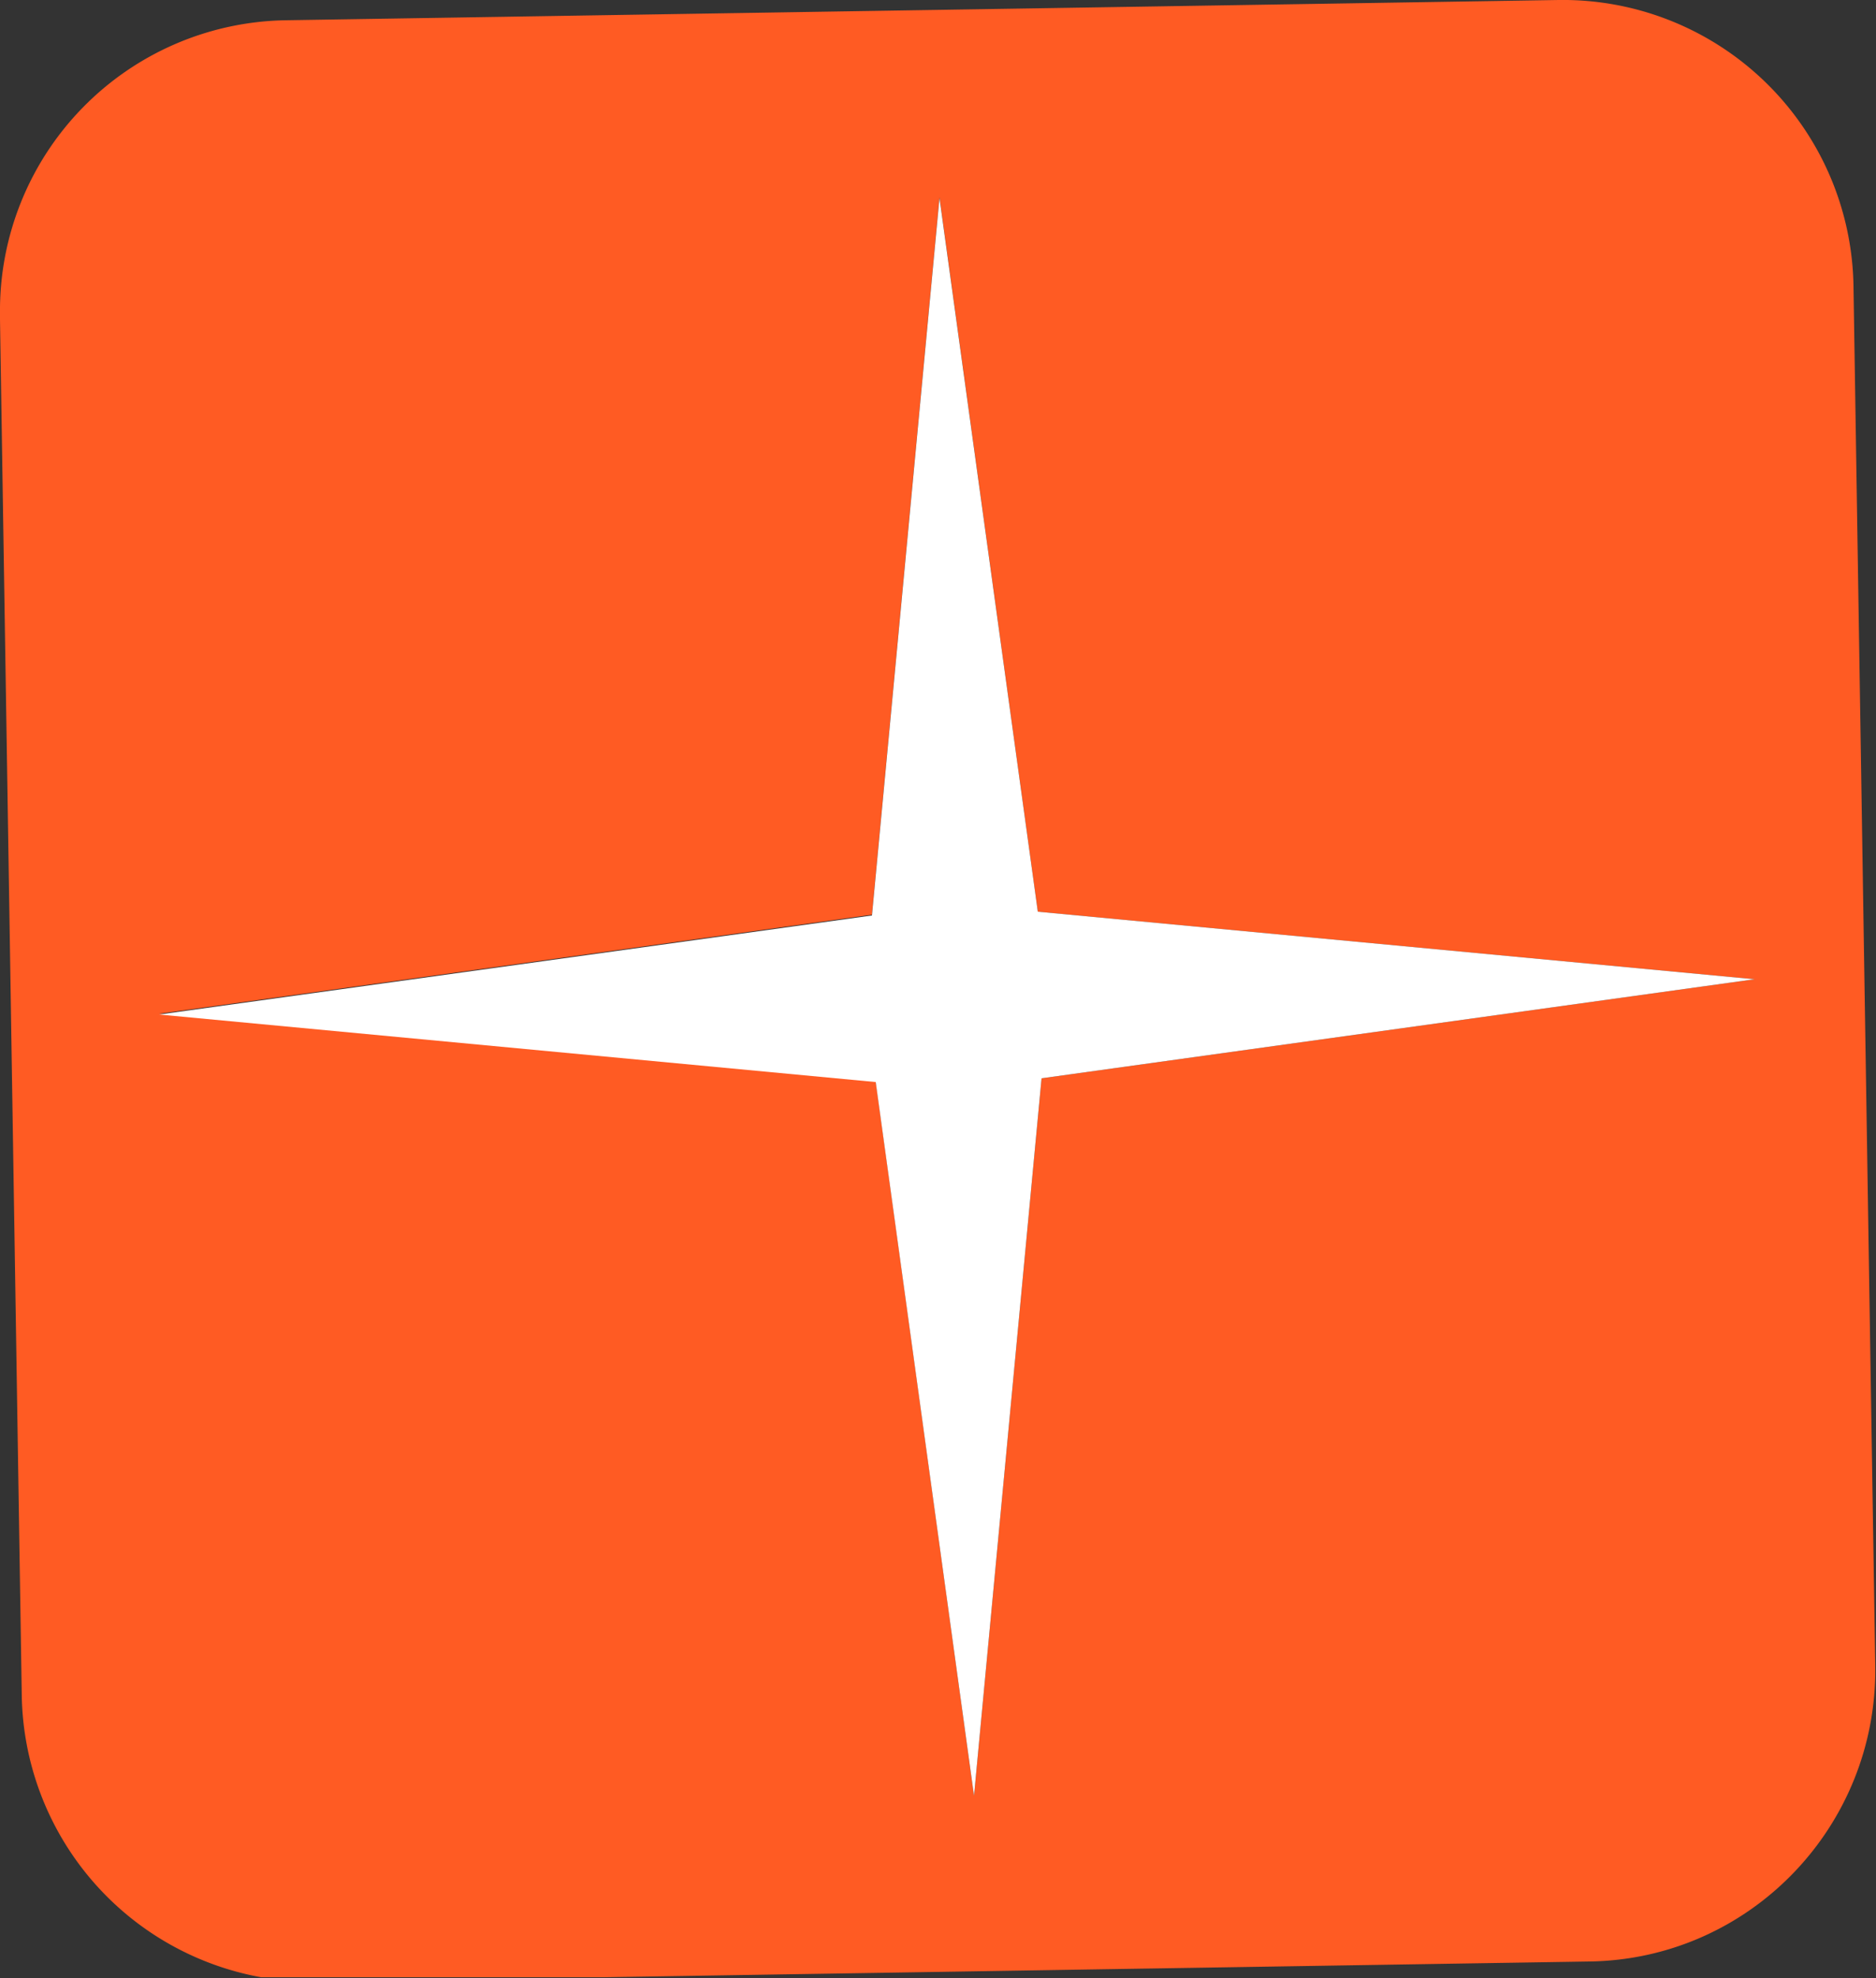 <?xml version="1.0" encoding="UTF-8"?>
<svg xmlns="http://www.w3.org/2000/svg" viewBox="0 0 25 26.36">
  <rect x="0" y="0" width="25" height="26.36" fill="#333333" stroke="none"/>
  <path d="M20.77 0 3.81.27A3.87 3.87 0 0 0 0 4.18v.08l.29 18.33a3.88 3.88 0 0 0 3.19 3.76h4.56l13.14-.21c2.14-.03 3.84-1.8 3.81-3.94L24.7 3.81A3.874 3.874 0 0 0 20.77 0Zm-6.89 14.37-.9 9.56-1.31-9.52-9.55-.9 9.5-1.32.9-9.56 1.31 9.52 9.55.9-9.5 1.32Z" style="fill:#ff5b23"></path>
  <path d="m12.52 2.64-.9 9.56-9.5 1.32 9.55.9 1.31 9.51.9-9.56 9.5-1.32-9.55-.9-1.31-9.51z" style="fill:#fff"></path>
</svg>
